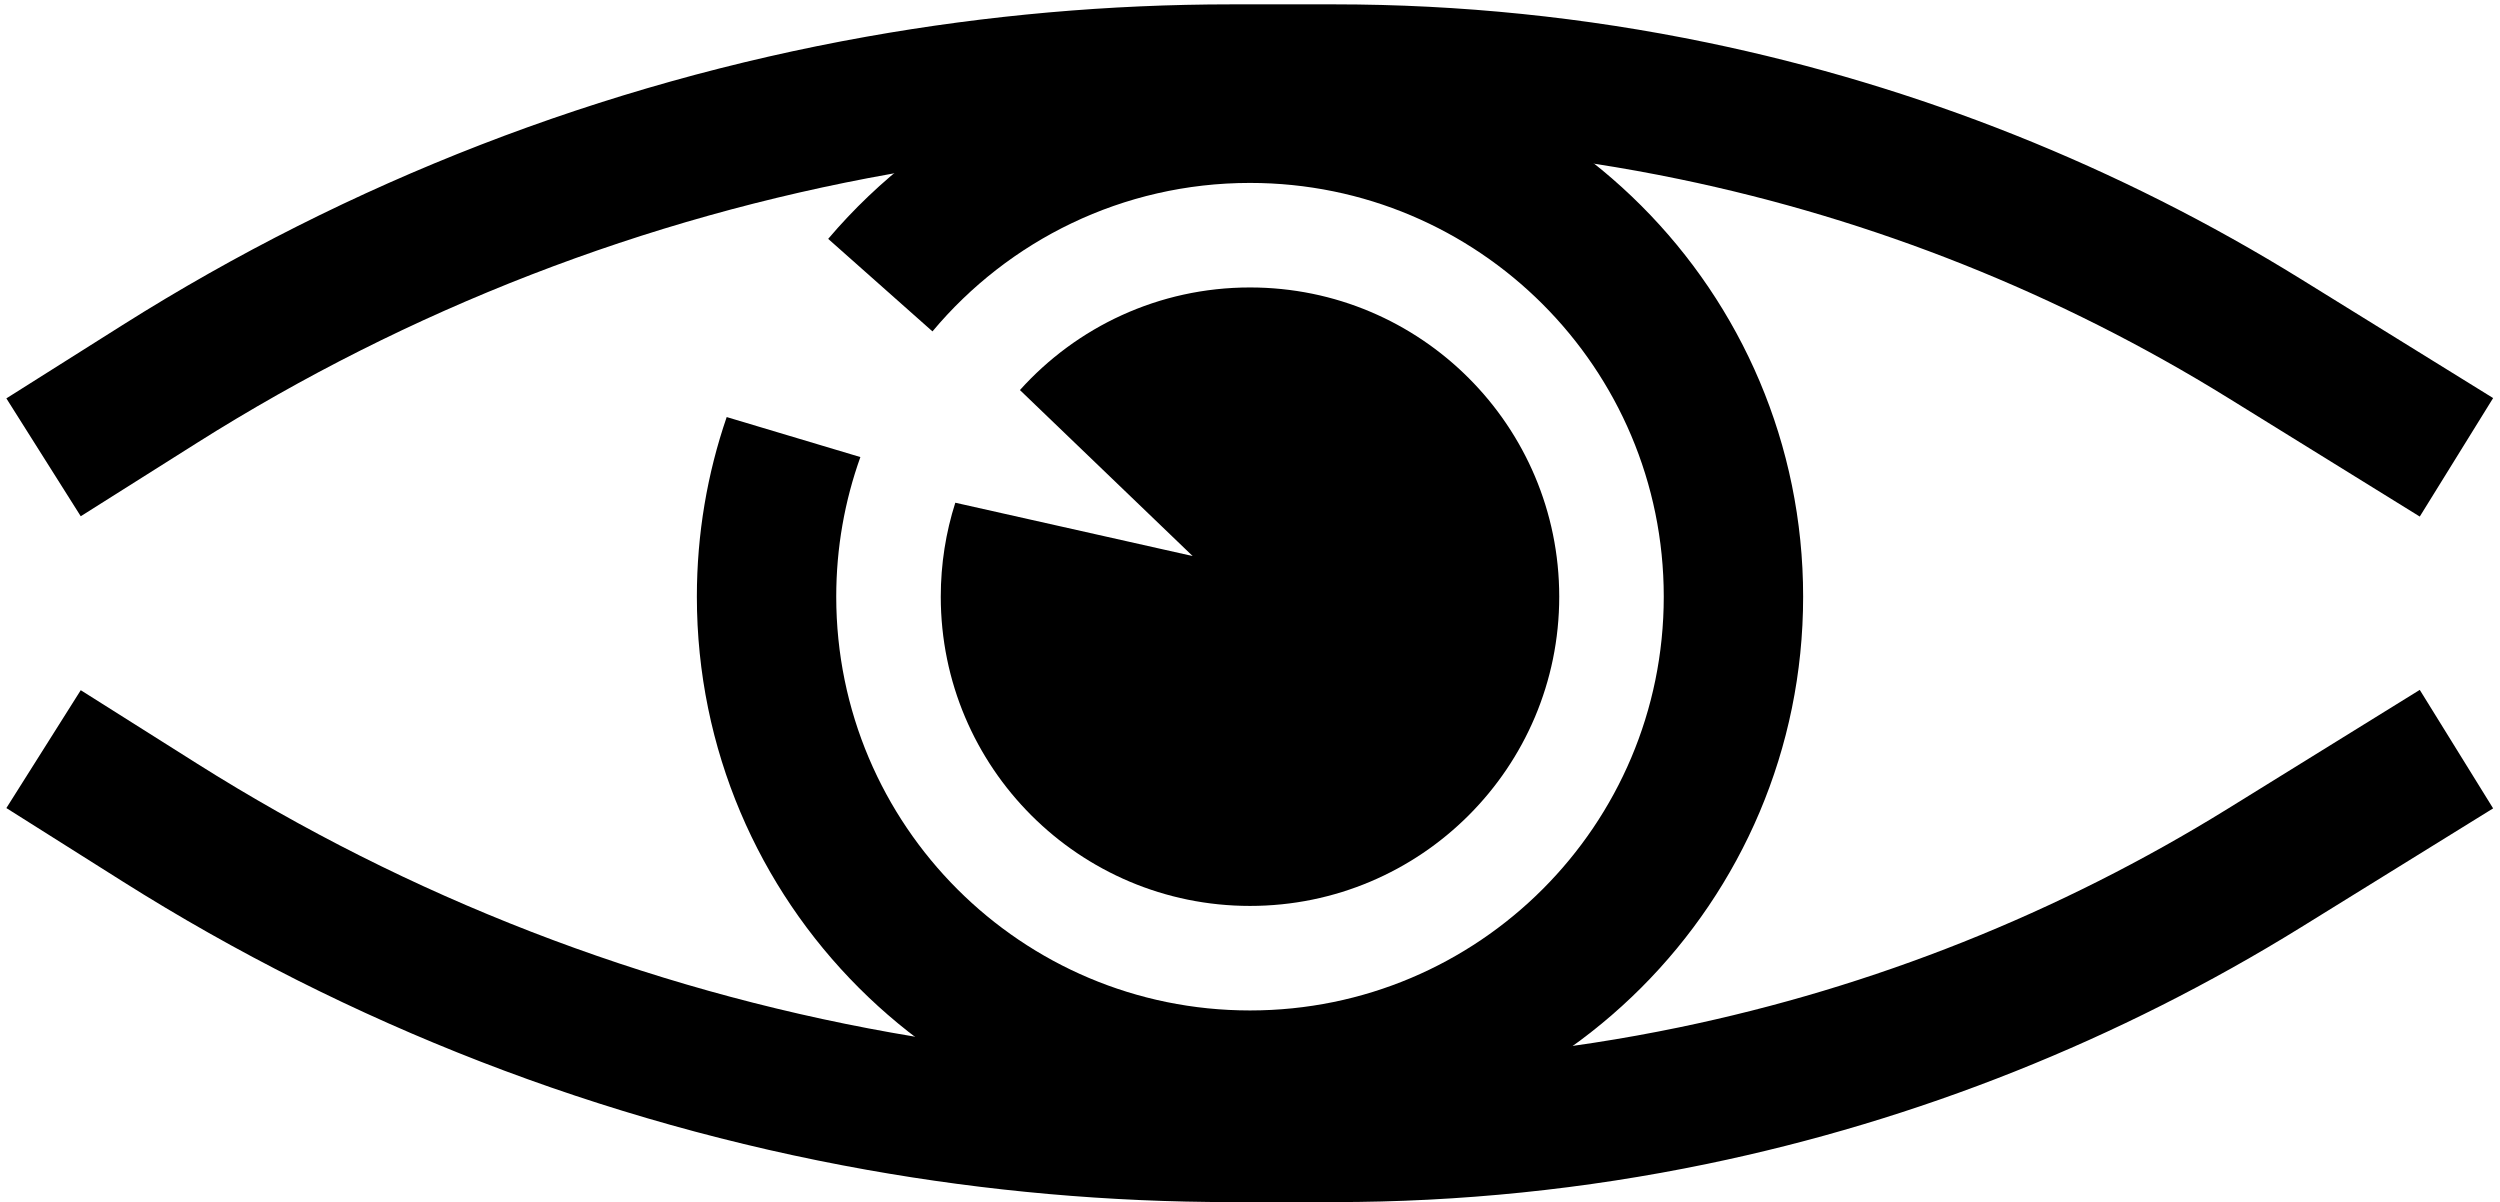 <?xml version="1.0" encoding="UTF-8"?> <svg xmlns="http://www.w3.org/2000/svg" width="287" height="138" viewBox="0 0 287 138" fill="none"> <path d="M5 86L18.34 94.419C43.541 110.322 71.586 121.19 100.922 126.42V126.42C114.281 128.802 127.825 130 141.394 130H153.198C167.03 130 180.825 128.586 194.369 125.779V125.779C217.61 120.964 239.825 112.108 260.005 99.616L282 86" stroke="black" stroke-width="16"></path> <path fill-rule="evenodd" clip-rule="evenodd" d="M109.669 57.712C108.585 61.114 108 64.739 108 68.5C108 88.106 123.894 104 143.5 104C163.106 104 179 88.106 179 68.5C179 48.894 163.106 33 143.5 33C133.012 33 123.587 37.548 117.088 44.779L136.916 63.834L109.669 57.712Z" fill="black"></path> <path d="M5 52.5L18.34 44.081C43.541 28.178 71.586 17.31 100.922 12.08V12.08C114.281 9.698 127.825 8.5 141.394 8.5H153.198C167.03 8.5 180.825 9.914 194.369 12.721V12.721C217.61 17.536 239.825 26.392 260.005 38.884L282 52.5" stroke="black" stroke-width="16"></path> <path fill-rule="evenodd" clip-rule="evenodd" d="M107.047 38.044C115.76 27.626 128.856 21 143.5 21C169.734 21 191 42.267 191 68.5C191 94.734 169.734 116 143.5 116C117.266 116 96 94.734 96 68.5C96 62.875 96.978 57.478 98.772 52.471L83.424 47.878C81.204 54.344 80 61.281 80 68.5C80 103.57 108.43 132 143.5 132C178.57 132 207 103.57 207 68.5C207 33.43 178.57 5 143.5 5C124.095 5 106.722 13.704 95.075 27.422L107.047 38.044Z" fill="black"></path> </svg> 